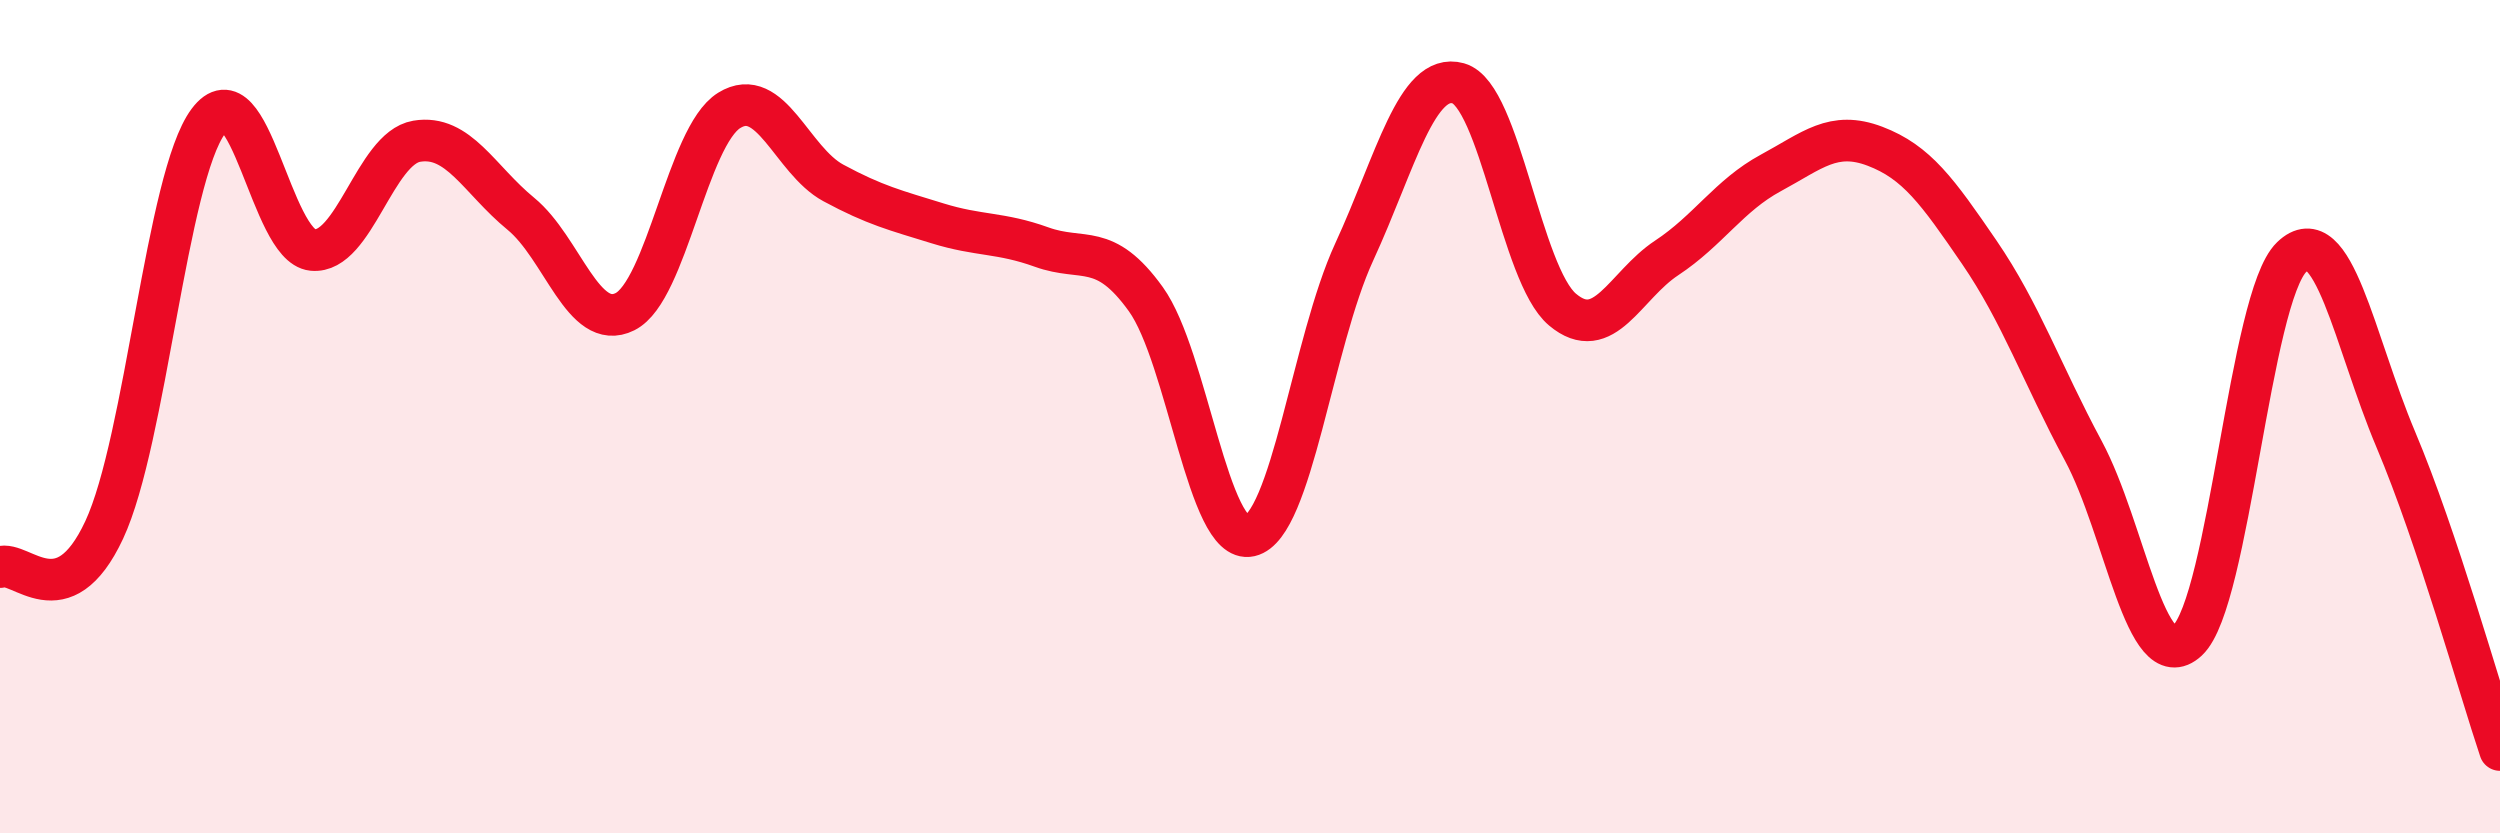 
    <svg width="60" height="20" viewBox="0 0 60 20" xmlns="http://www.w3.org/2000/svg">
      <path
        d="M 0,13.61 C 0.5,13.43 1.5,14.86 2.5,12.72 C 3.5,10.58 4,4.25 5,2.91 C 6,1.57 6.5,5.9 7.5,6 C 8.5,6.1 9,3.56 10,3.39 C 11,3.22 11.5,4.31 12.5,5.13 C 13.5,5.95 14,7.98 15,7.48 C 16,6.98 16.5,3.27 17.5,2.65 C 18.5,2.03 19,3.85 20,4.39 C 21,4.93 21.5,5.05 22.5,5.36 C 23.5,5.67 24,5.57 25,5.93 C 26,6.29 26.5,5.79 27.5,7.18 C 28.5,8.57 29,13.09 30,12.86 C 31,12.63 31.5,8.22 32.5,6.05 C 33.5,3.88 34,1.72 35,2 C 36,2.28 36.5,6.59 37.5,7.43 C 38.5,8.27 39,6.85 40,6.19 C 41,5.53 41.5,4.69 42.5,4.15 C 43.5,3.61 44,3.13 45,3.51 C 46,3.89 46.5,4.59 47.5,6.05 C 48.5,7.51 49,8.96 50,10.82 C 51,12.68 51.5,16.3 52.5,15.37 C 53.5,14.44 54,7.13 55,6.17 C 56,5.21 56.5,8.18 57.5,10.55 C 58.5,12.92 59.5,16.51 60,18L60 20L0 20Z"
        fill="#EB0A25"
        opacity="0.1"
        stroke-linecap="round"
        stroke-linejoin="round"
      />
      <path
        d="M 0,13.61 C 0.5,13.43 1.5,14.86 2.5,12.72 C 3.5,10.58 4,4.25 5,2.91 C 6,1.57 6.5,5.9 7.5,6 C 8.5,6.1 9,3.56 10,3.39 C 11,3.22 11.5,4.31 12.5,5.13 C 13.5,5.95 14,7.98 15,7.48 C 16,6.98 16.5,3.27 17.5,2.65 C 18.5,2.03 19,3.85 20,4.39 C 21,4.93 21.5,5.05 22.5,5.36 C 23.5,5.67 24,5.57 25,5.93 C 26,6.29 26.5,5.79 27.5,7.18 C 28.5,8.57 29,13.09 30,12.86 C 31,12.63 31.5,8.22 32.5,6.05 C 33.5,3.88 34,1.72 35,2 C 36,2.28 36.5,6.59 37.5,7.43 C 38.5,8.27 39,6.85 40,6.19 C 41,5.53 41.5,4.69 42.5,4.15 C 43.5,3.61 44,3.13 45,3.51 C 46,3.89 46.5,4.59 47.5,6.05 C 48.5,7.51 49,8.96 50,10.82 C 51,12.68 51.5,16.3 52.5,15.37 C 53.5,14.44 54,7.13 55,6.17 C 56,5.21 56.5,8.18 57.5,10.55 C 58.5,12.92 59.5,16.51 60,18"
        stroke="#EB0A25"
        stroke-width="1"
        fill="none"
        stroke-linecap="round"
        stroke-linejoin="round"
      />
    </svg>
  